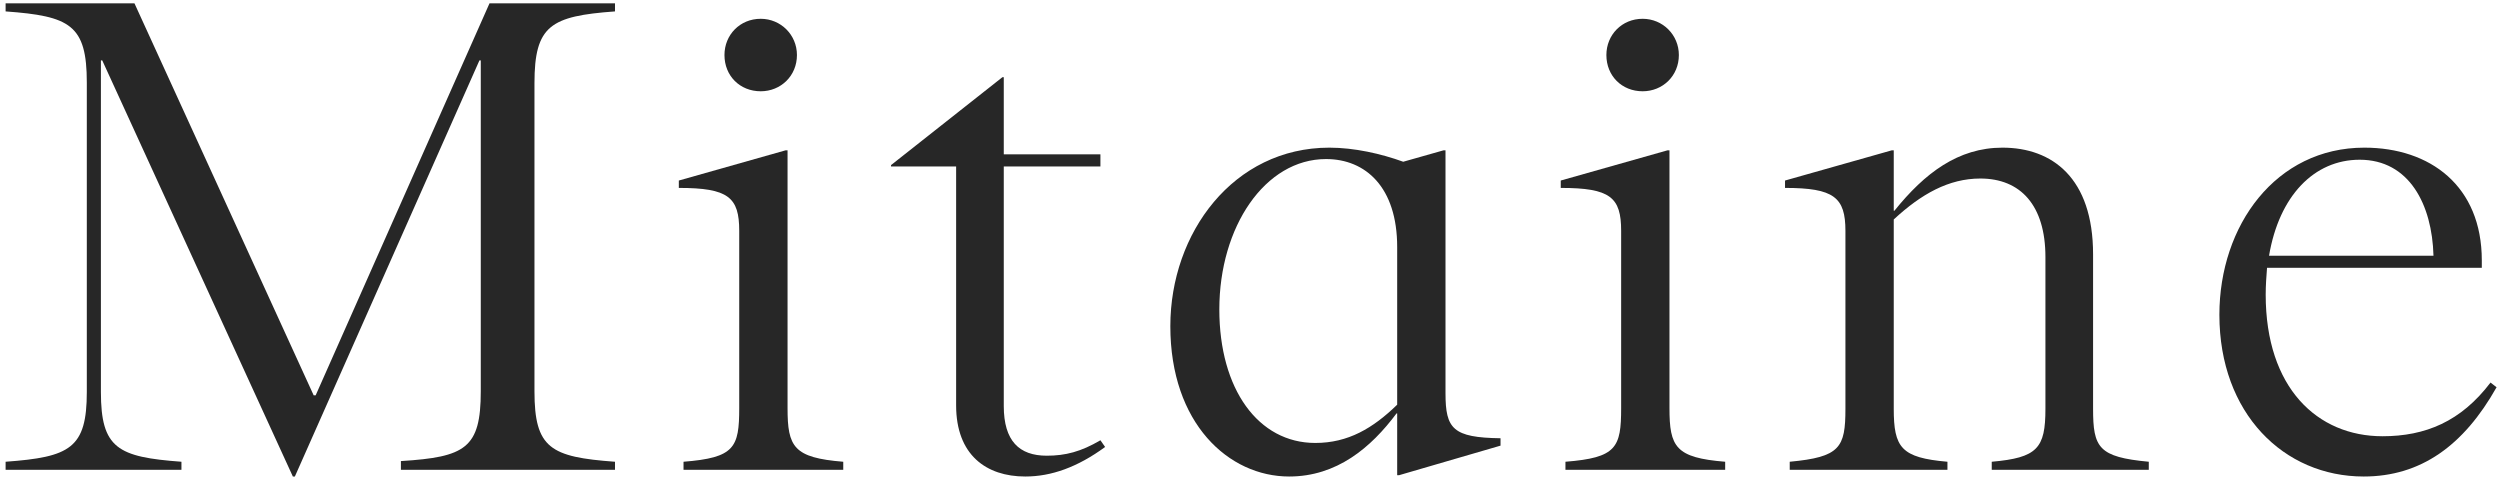 <svg xmlns="http://www.w3.org/2000/svg" fill="none" viewBox="0 0 298 57" height="57" width="298">
<path fill="#272727" d="M35.148 56.8L57.148 7.2H57.308V46.64C57.308 53.44 55.468 54.48 47.788 54.96V56H73.308V55.04C65.628 54.48 63.708 53.44 63.708 46.64V9.92C63.708 3.04 65.628 1.92 73.308 1.36V0.4H58.348L37.628 47.12H37.388L16.028 0.4H0.668V1.36C8.348 1.92 10.348 2.96 10.348 9.84V46.72C10.348 53.44 8.348 54.48 0.668 55.04V56H21.628V55.04C14.028 54.48 12.028 53.44 12.028 46.72V7.2H12.188L34.908 56.8H35.148Z"></path>
<path fill="#272727" d="M90.676 10.88C93.076 10.88 94.996 9.04 94.996 6.56C94.996 4.16 93.076 2.24 90.676 2.24C88.196 2.24 86.356 4.16 86.356 6.56C86.356 9.04 88.196 10.88 90.676 10.88ZM93.876 17.92H93.636L80.916 21.52V22.4C86.836 22.4 88.116 23.52 88.116 27.52V48.64C88.116 53.36 87.556 54.56 81.476 55.04V56H100.516V55.04C94.596 54.56 93.876 53.28 93.876 48.64V17.92Z"></path>
<path fill="#272727" d="M122.21 56.8C125.33 56.8 128.45 55.68 131.73 53.28L131.17 52.48C128.85 53.84 127.01 54.32 124.77 54.32C121.49 54.32 119.65 52.56 119.65 48.4V19.84H131.17V18.4H119.65V9.2H119.49L106.21 19.68V19.84H113.97V48.32C113.97 54.24 117.57 56.8 122.21 56.8Z"></path>
<path fill="#272727" d="M153.664 56.8C159.344 56.8 163.424 53.36 166.464 49.28H166.544V56.64H166.784L178.864 53.12V52.24C173.184 52.16 172.304 51.12 172.304 46.88V17.92H172.064L167.264 19.28C164.624 18.32 161.424 17.6 158.464 17.6C147.024 17.6 139.504 27.76 139.504 38.88C139.504 50.48 146.464 56.8 153.664 56.8ZM156.784 52.8C149.984 52.8 145.344 46.4 145.344 36.88C145.344 27.04 150.784 18.96 158.064 18.96C162.784 18.96 166.544 22.32 166.544 29.44V48.24C163.664 51.04 160.704 52.8 156.784 52.8Z"></path>
<path fill="#272727" d="M195.801 10.88C198.201 10.88 200.121 9.04 200.121 6.56C200.121 4.16 198.201 2.24 195.801 2.24C193.321 2.24 191.481 4.16 191.481 6.56C191.481 9.04 193.321 10.88 195.801 10.88ZM199.001 17.92H198.761L186.041 21.52V22.4C191.961 22.4 193.241 23.52 193.241 27.52V48.64C193.241 53.36 192.681 54.56 186.601 55.04V56H205.641V55.04C199.721 54.56 199.001 53.28 199.001 48.64V17.92Z"></path>
<path fill="#272727" d="M219.975 48.72C219.975 53.36 219.335 54.48 213.335 55.04V56H232.135V55.04C226.615 54.56 225.735 53.36 225.735 48.72V26.16C229.015 23.12 232.295 21.28 236.055 21.28C240.855 21.28 243.815 24.48 243.815 30.64V48.72C243.815 53.44 242.855 54.56 237.415 55.04V56H256.135V55.04C250.135 54.48 249.495 53.36 249.495 48.72V30.32C249.495 21.2 244.615 17.6 238.695 17.6C233.415 17.6 229.415 20.64 225.815 25.12H225.735V17.92H225.495L212.775 21.52V22.4C218.615 22.4 219.975 23.52 219.975 27.52V48.72Z"></path>
<path fill="#272727" d="M296.871 45.6C293.351 50.24 289.111 52 283.991 52C276.231 52 270.071 46.24 270.071 35.12C270.071 34 270.151 32.96 270.231 31.92H295.831V31.04C295.831 22.16 289.671 17.6 281.831 17.6C271.271 17.6 264.551 26.88 264.551 37.52C264.551 49.28 272.231 56.8 281.751 56.8C288.551 56.8 293.671 53.12 297.591 46.16L296.871 45.6ZM281.271 19.04C287.191 19.04 289.911 24.4 290.071 30.48H270.471C271.671 23.36 275.831 19.04 281.271 19.04Z"></path>
</svg>

